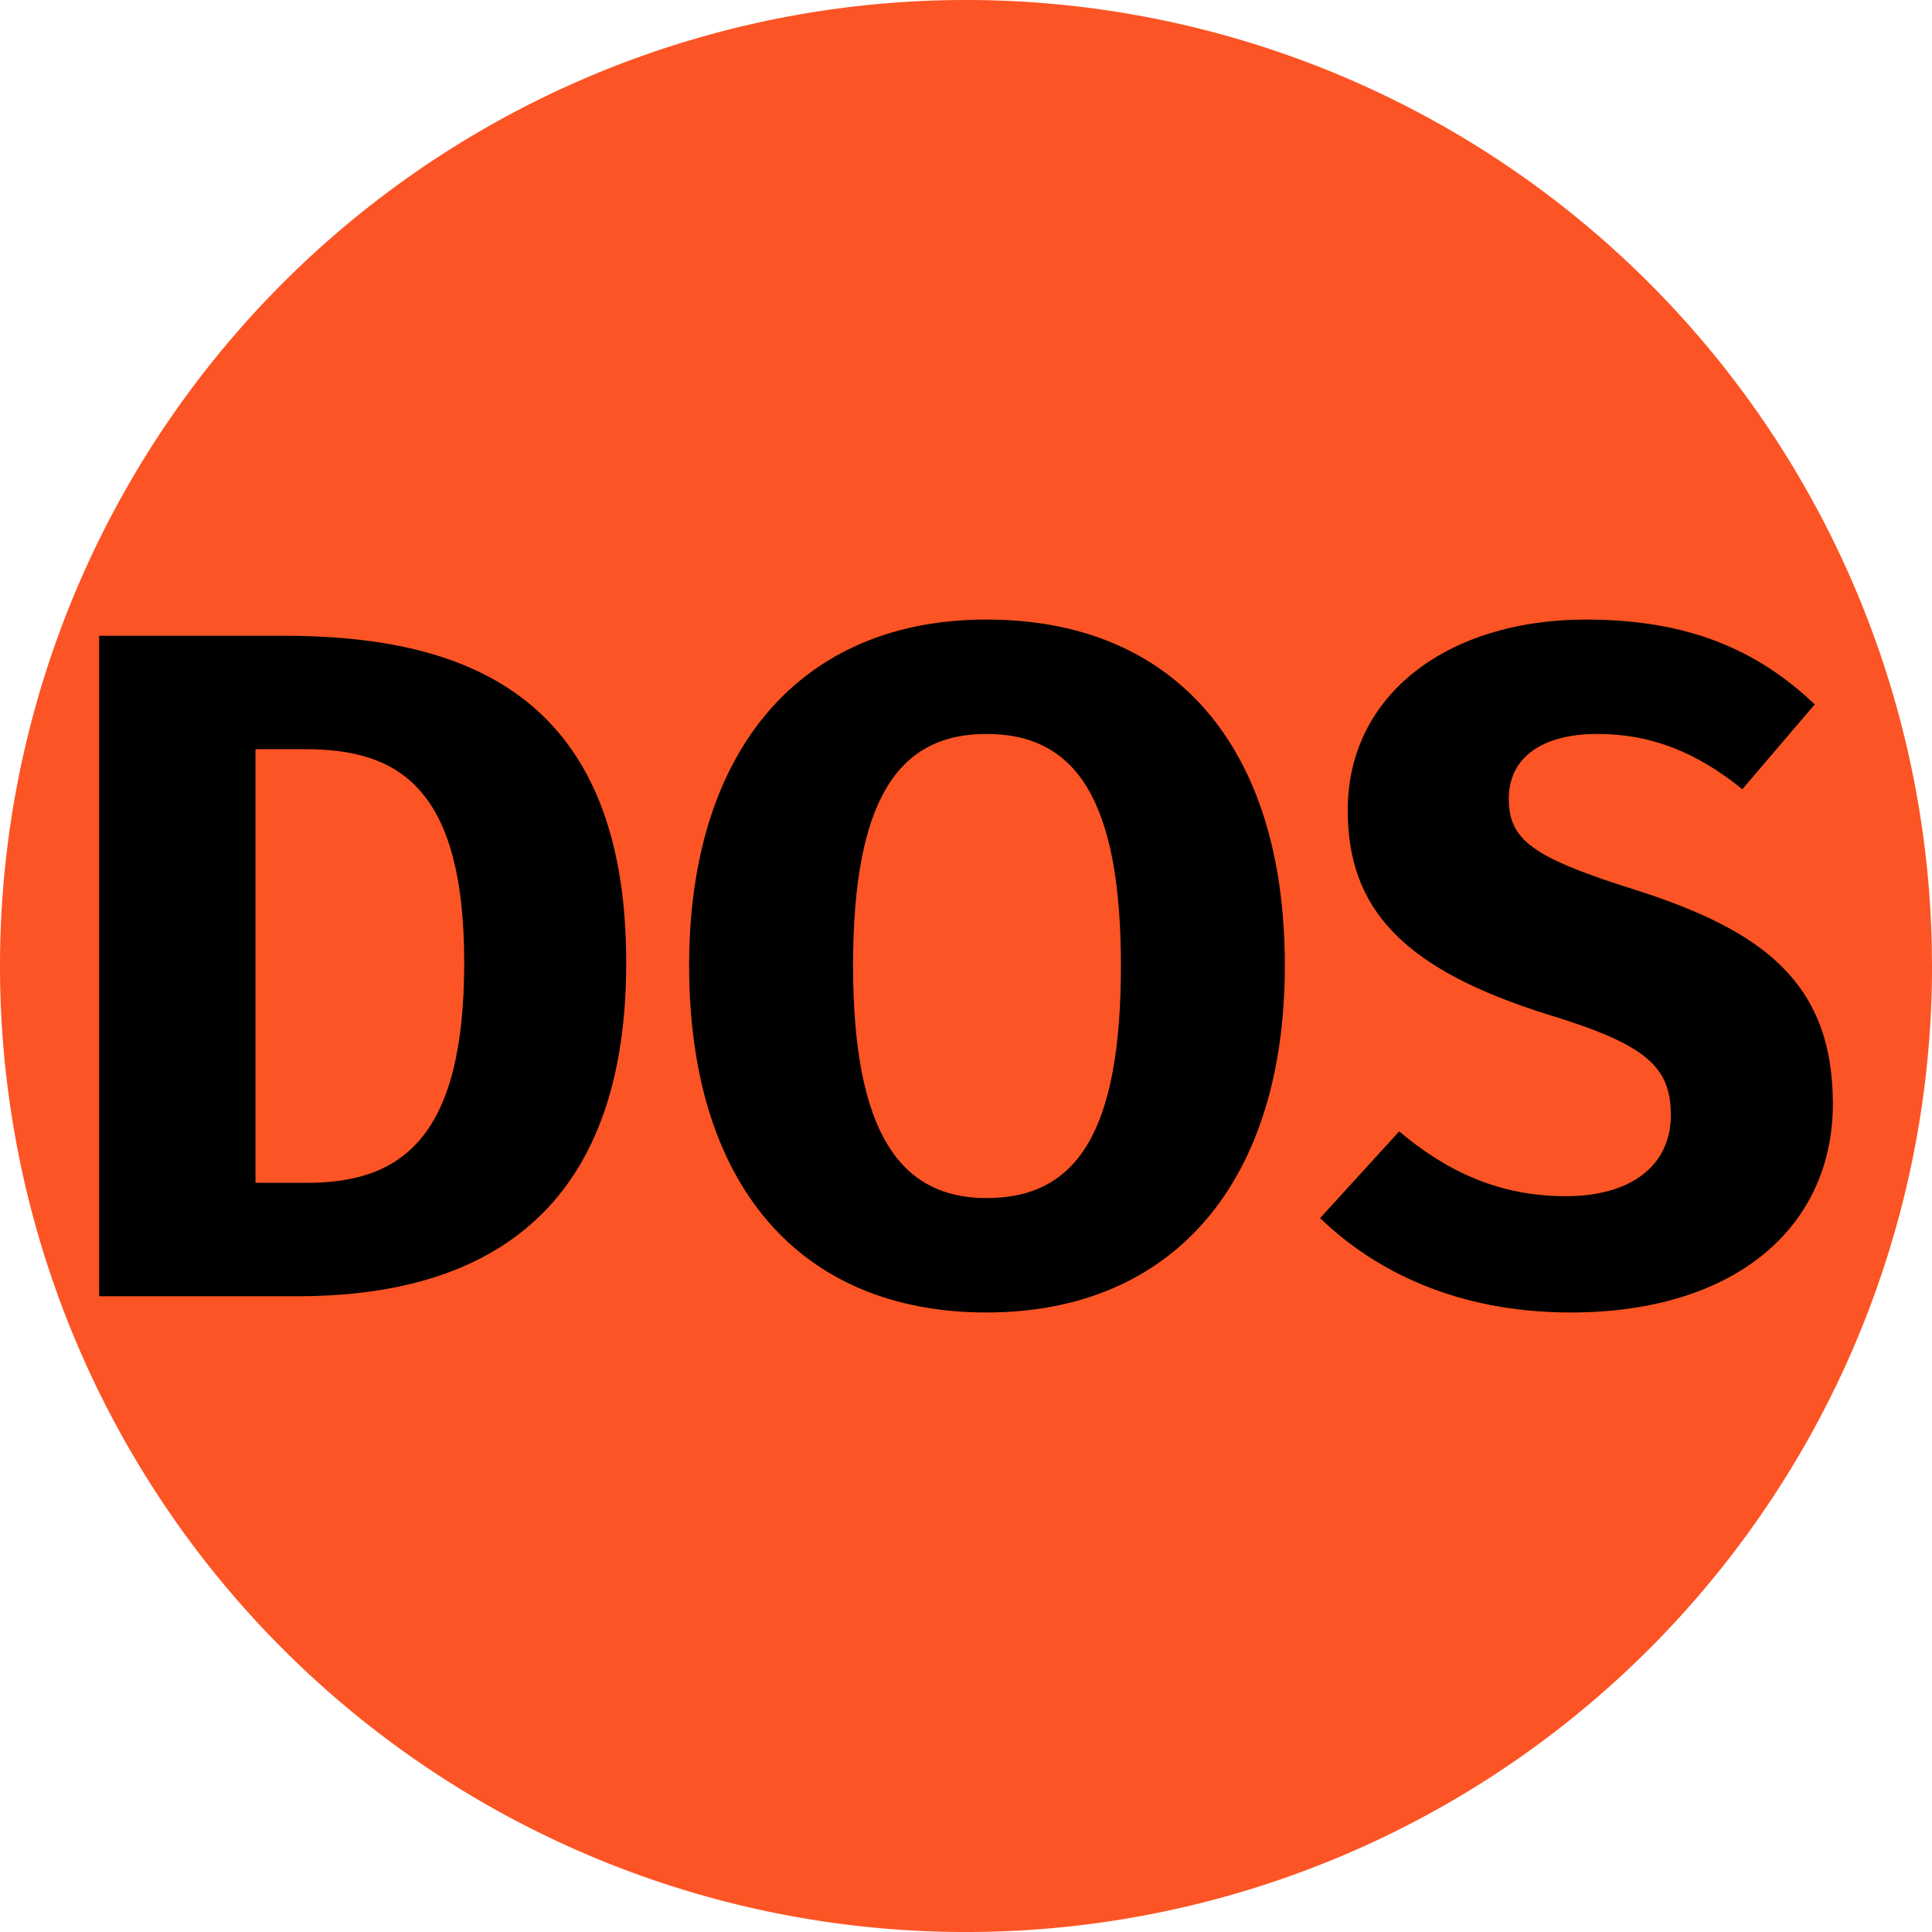 <svg version="1.1" viewBox="0 0 128 128" xmlns="http://www.w3.org/2000/svg"><g transform="matrix(.256 0 0 .256 -1.534 -1.536)"><path d="m506 256a250 250 0 0 1-248.51 250 250 250 0 0 1-251.48-247.01 250 250 0 0 1 245.5-252.95 250 250 0 0 1 254.41 243.98" fill="#fc5424"/><path d="m261.3 166.34c-48.1 0-76.959 33.794-76.959 89.541 0 56.98 28.859 89.787 76.959 89.787 48.347 0 77.207-33.794 77.207-89.787 0-56.98-28.86-89.541-77.207-89.541zm155.15 0c-35.52 0-61.668 19.241-61.668 49.334 0 25.407 14.062 41.193 52.295 53.033 24.913 7.647 31.326 13.32 31.326 25.9 0 13.073-10.359 20.967-27.133 20.967-17.02 0-30.588-6.167-43.168-16.773l-20.473 22.447c14.06 13.567 35.273 24.42 64.873 24.42 42.673 0 67.834-22.201 67.834-54.021 0-31.573-18.501-44.892-50.814-55.252-26.64-8.387-33.053-12.828-33.053-23.682 0-10.853 8.879-16.771 22.939-16.771 13.813 0 25.654 4.687 37.494 14.307l18.746-21.955c-15.047-14.307-33.053-21.953-59.199-21.953zm-384.8 4.193v170.94h51.307c43.66 0 85.1-17.514 85.1-86.334 0-70.547-43.165-84.607-88.799-84.607h-47.607zm229.65 25.408c22.94 0 34.781 16.773 34.781 59.939 0 43.413-11.595 60.186-34.781 60.186-22.2 0-34.533-16.772-34.533-60.186 0-43.167 11.84-59.939 34.533-59.939zm-189.19 3.945h12.828c23.68 0 41.193 9.374 41.193 55.254 0 45.387-16.281 56.98-40.701 56.98h-13.32v-112.23z"/></g></svg>
